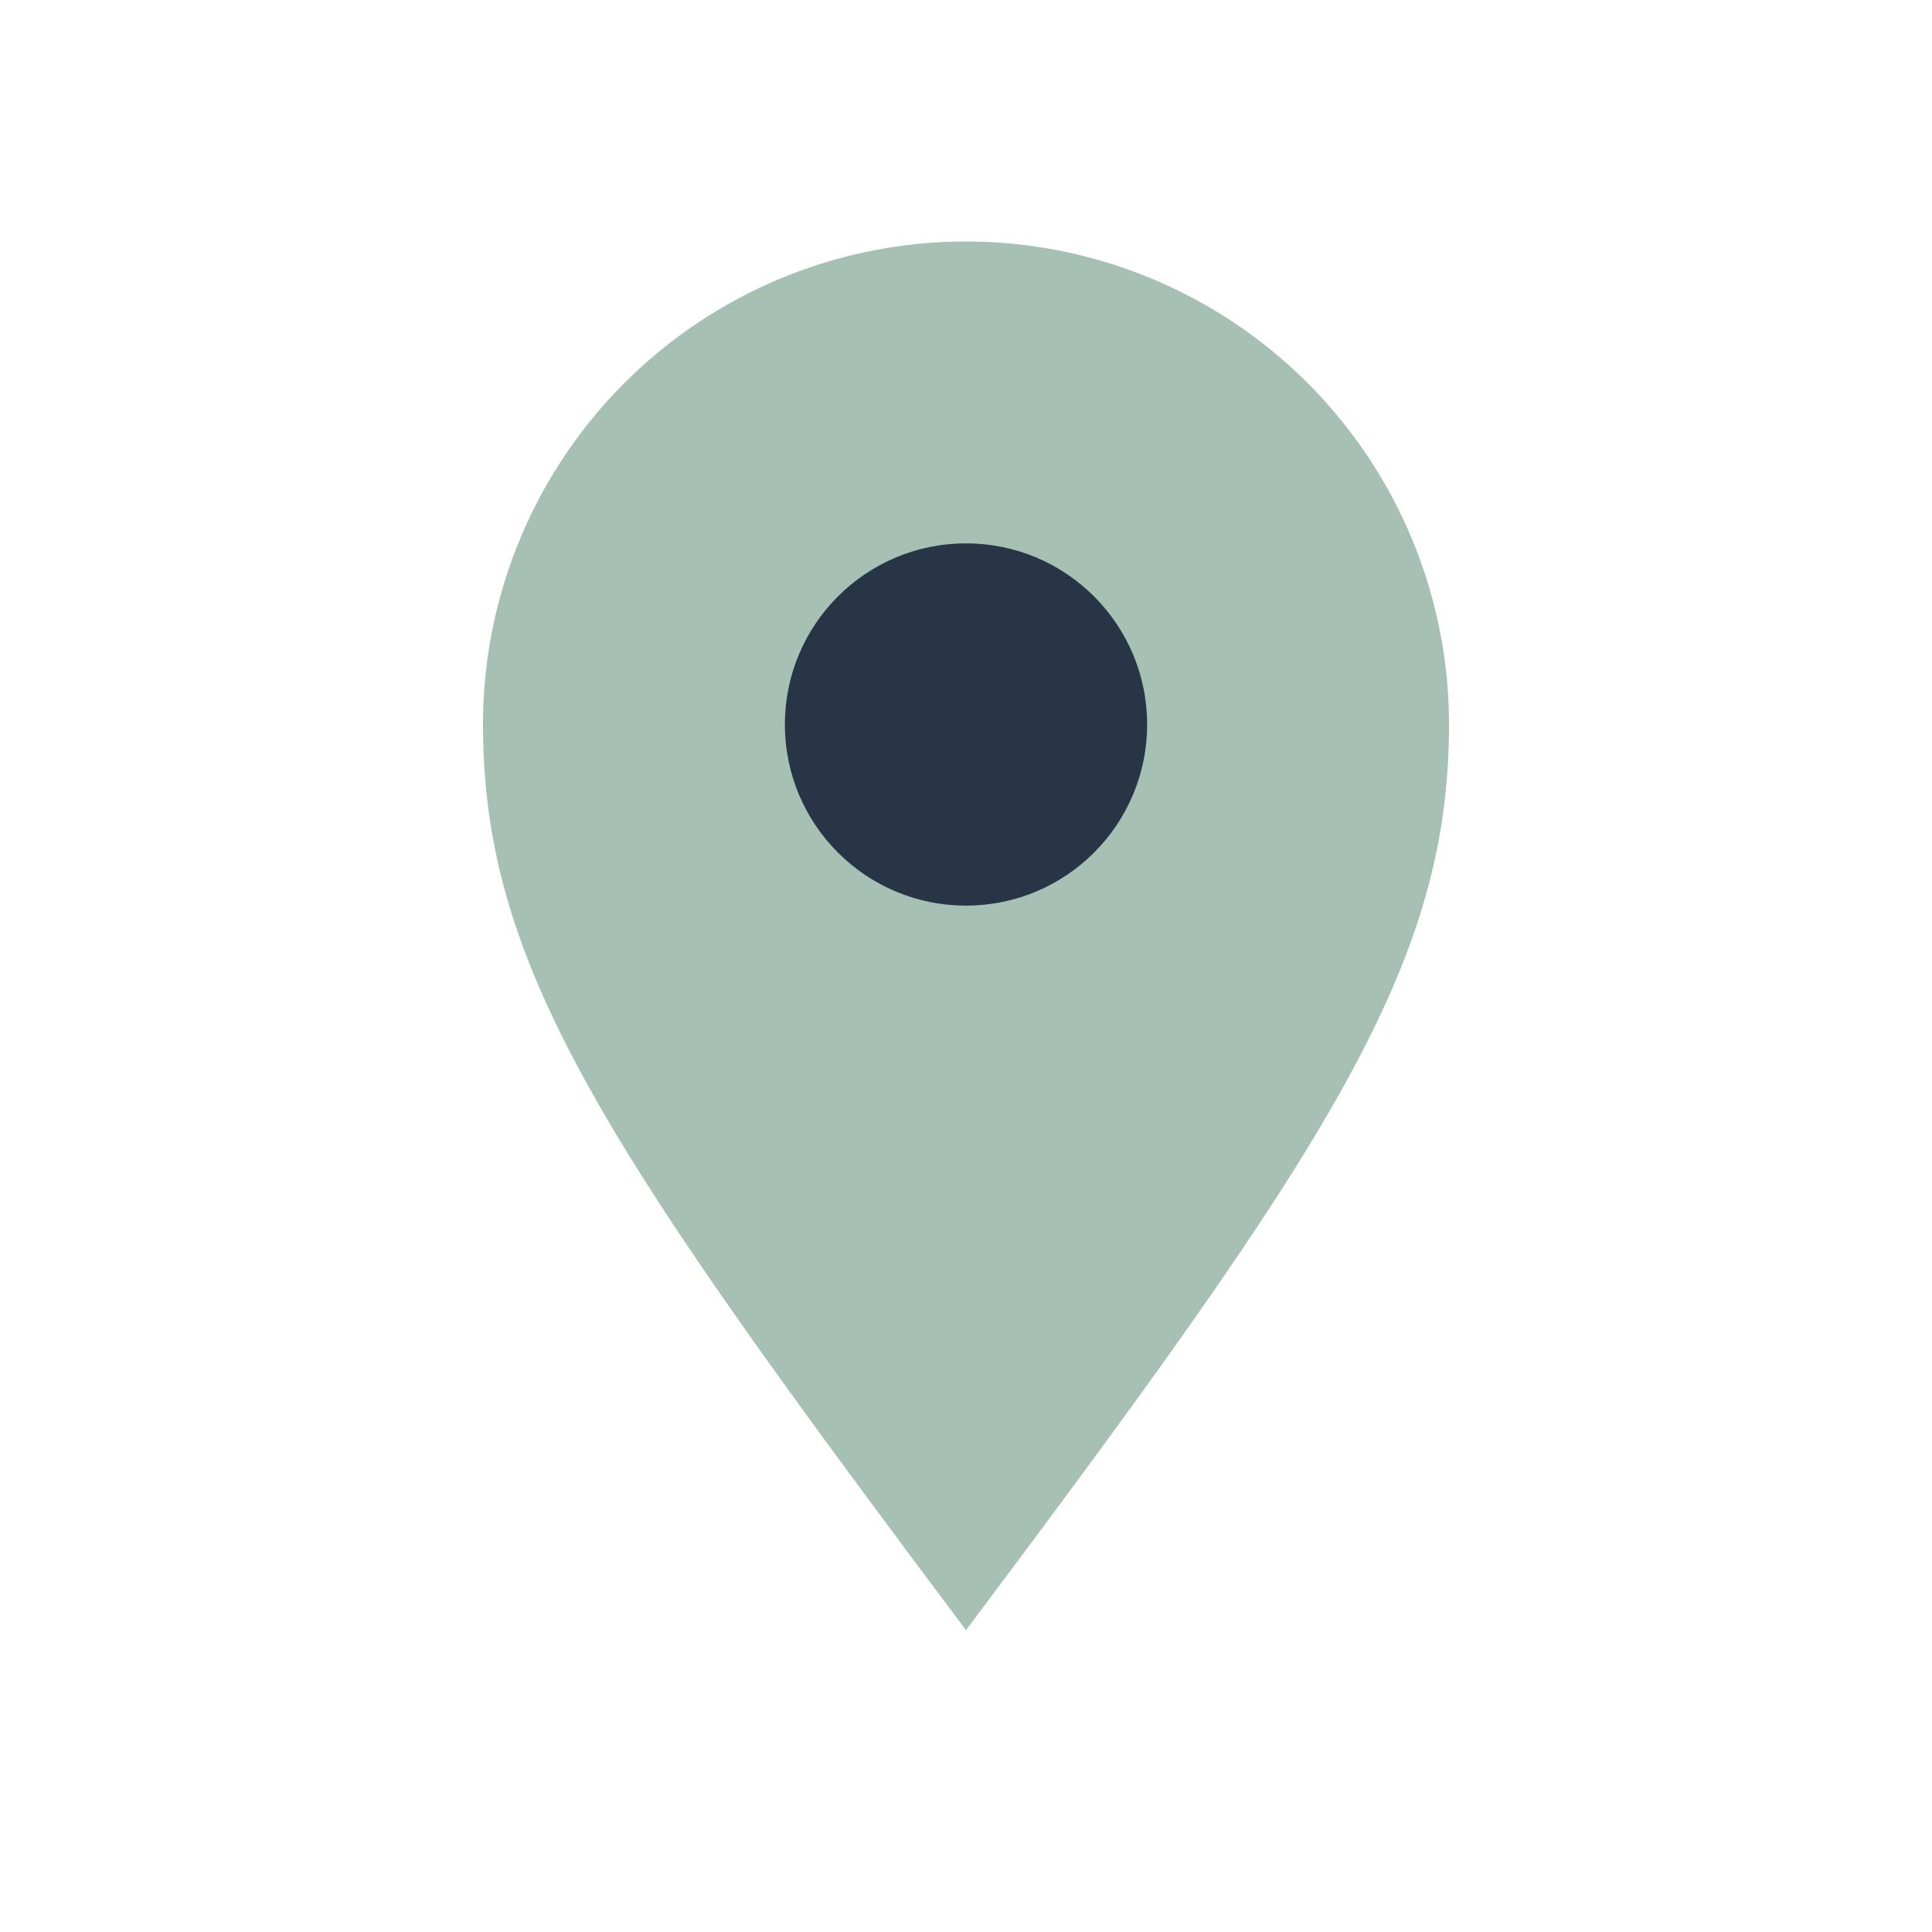 <?xml version="1.0" encoding="UTF-8"?>
<svg xmlns="http://www.w3.org/2000/svg" width="32" height="32" viewBox="0 0 32 32"><path d="M16 27c6-8 8-11 8-15a8 8 0 1 0-16 0c0 4 2 7 8 15z" fill="#A6C1B3"/><circle cx="16" cy="12" r="3" fill="#283546"/></svg>